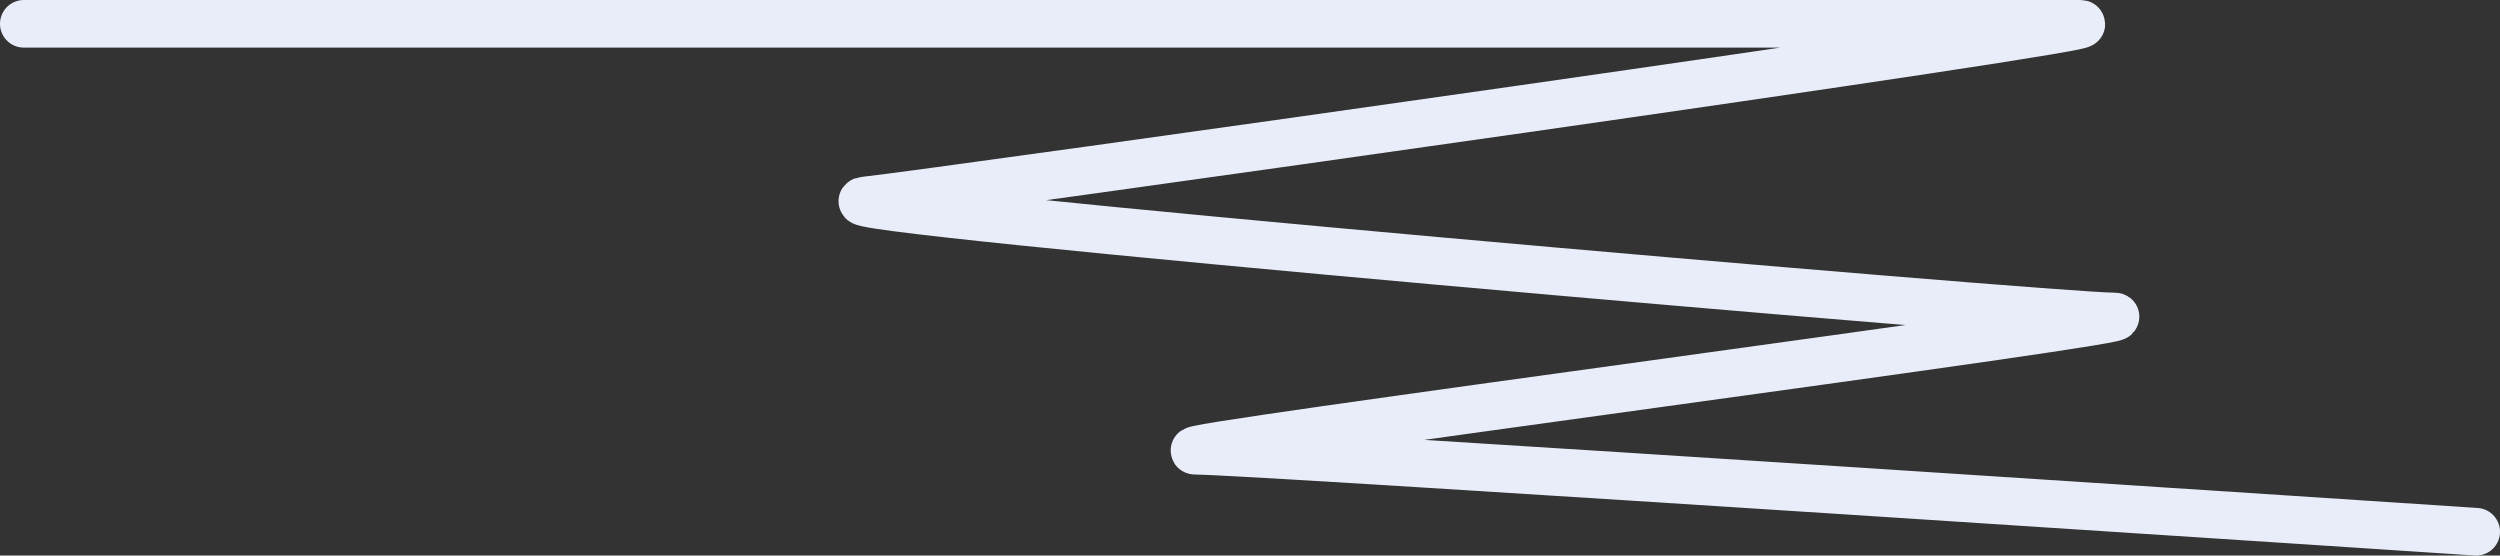 <?xml version="1.0" encoding="UTF-8"?> <svg xmlns="http://www.w3.org/2000/svg" width="630" height="140" viewBox="0 0 630 140" fill="none"><rect x="0" y="0" width="630" height="140" fill="#333333" stroke="none"/> <path d="M6 6C6 6 509.5 6 524 6C538.5 6 235.5 48.667 218 50.522C200.5 52.377 517.5 79.739 532.5 79.739C547.5 79.739 288 113.594 301.5 113.594C315 113.594 624 134 624 134" stroke="#E8EDF9" stroke-width="12" stroke-linecap="round"></path> </svg> 